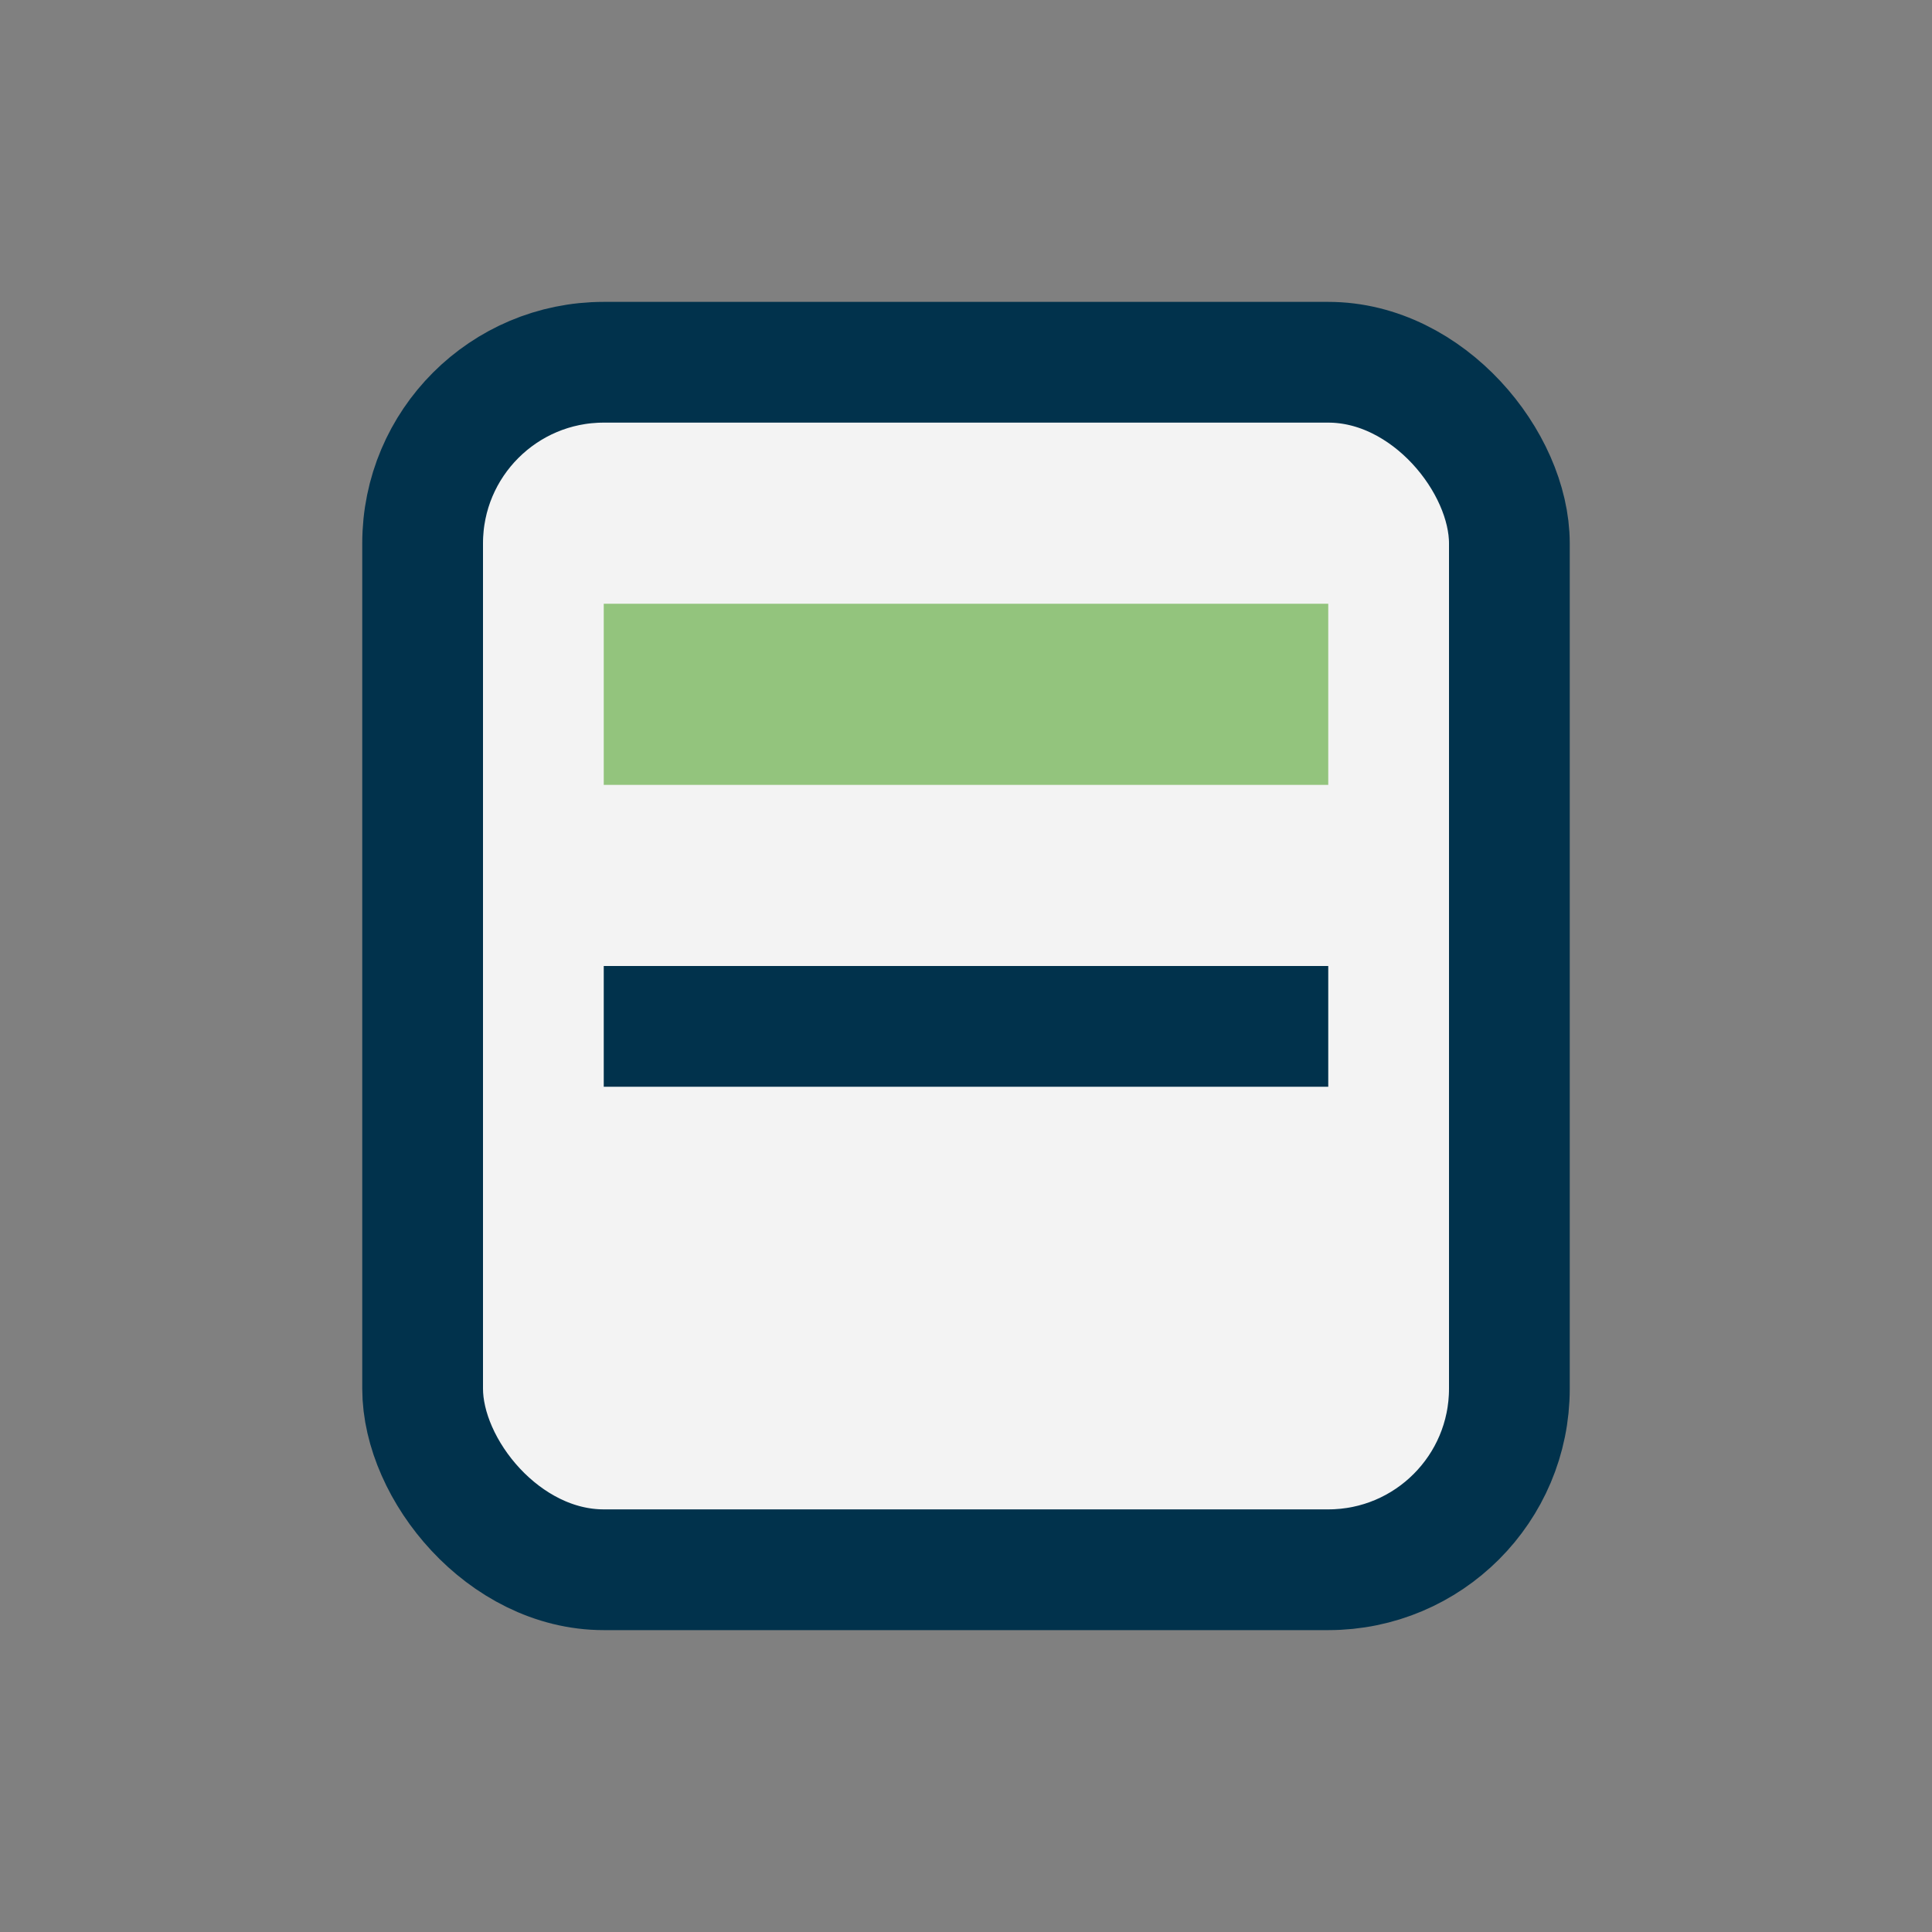 <?xml version="1.0" encoding="UTF-8"?>
<svg xmlns="http://www.w3.org/2000/svg" width="32" height="32" viewBox="0 0 32 32"><rect x="0" y="0" width="32" height="32" fill="#808080" stroke="none"/><rect x="7" y="6" width="18" height="20" rx="3" fill="#F3F3F3" stroke="#01324C" stroke-width="2"/><rect x="10" y="10" width="12" height="3" fill="#93C47D"/><rect x="10" y="16" width="12" height="2" fill="#01324C"/></svg>
